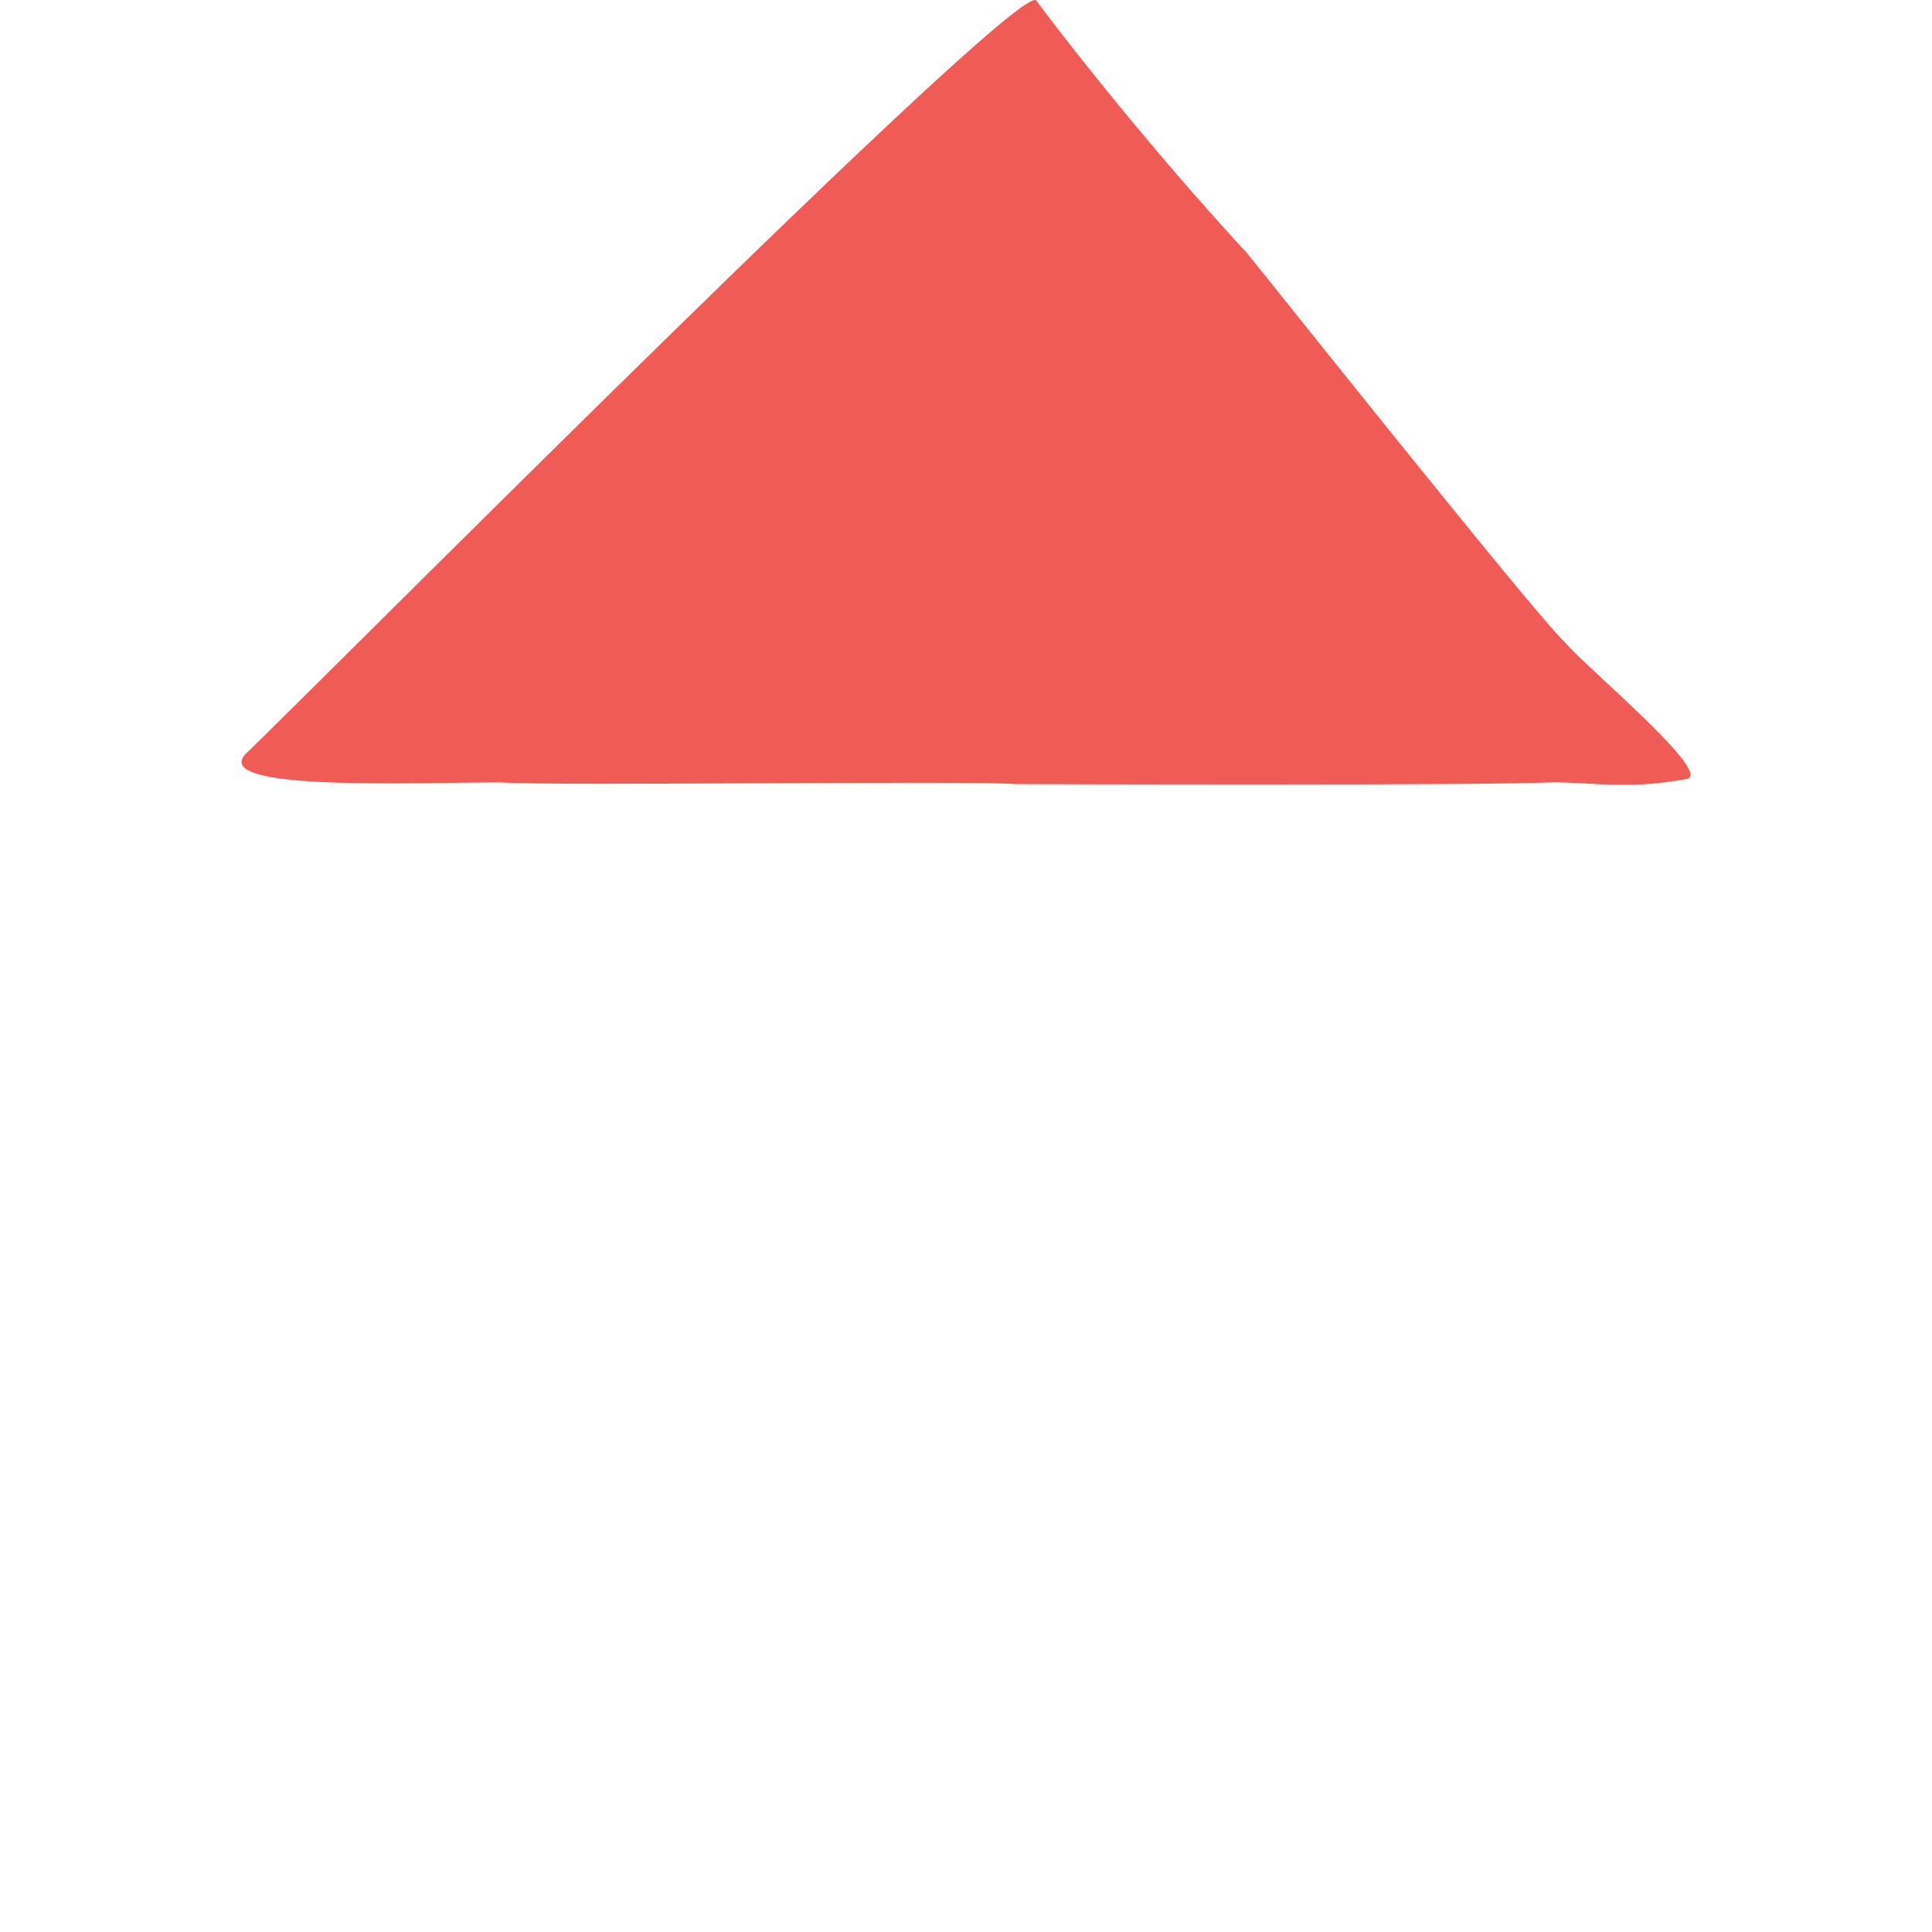 <svg width="32" height="32" viewBox="0 0 32 32" fill="none" xmlns="http://www.w3.org/2000/svg">
<path d="M4.087 12.469C5.146 11.46 16.928 -0.407 17.165 0.011C18.148 1.324 19.543 2.995 20.651 4.189C20.9 4.488 25.457 10.218 25.918 10.636C26.267 11.054 28.433 12.847 27.922 12.905C26.951 13.08 26.403 12.96 25.731 12.957C24.548 13.013 17.375 12.989 16.814 12.987C16.092 12.925 9.13 13.021 8.296 12.959C6.951 12.955 3.402 13.122 4.087 12.469Z" fill="#F15B55"/>
</svg>
